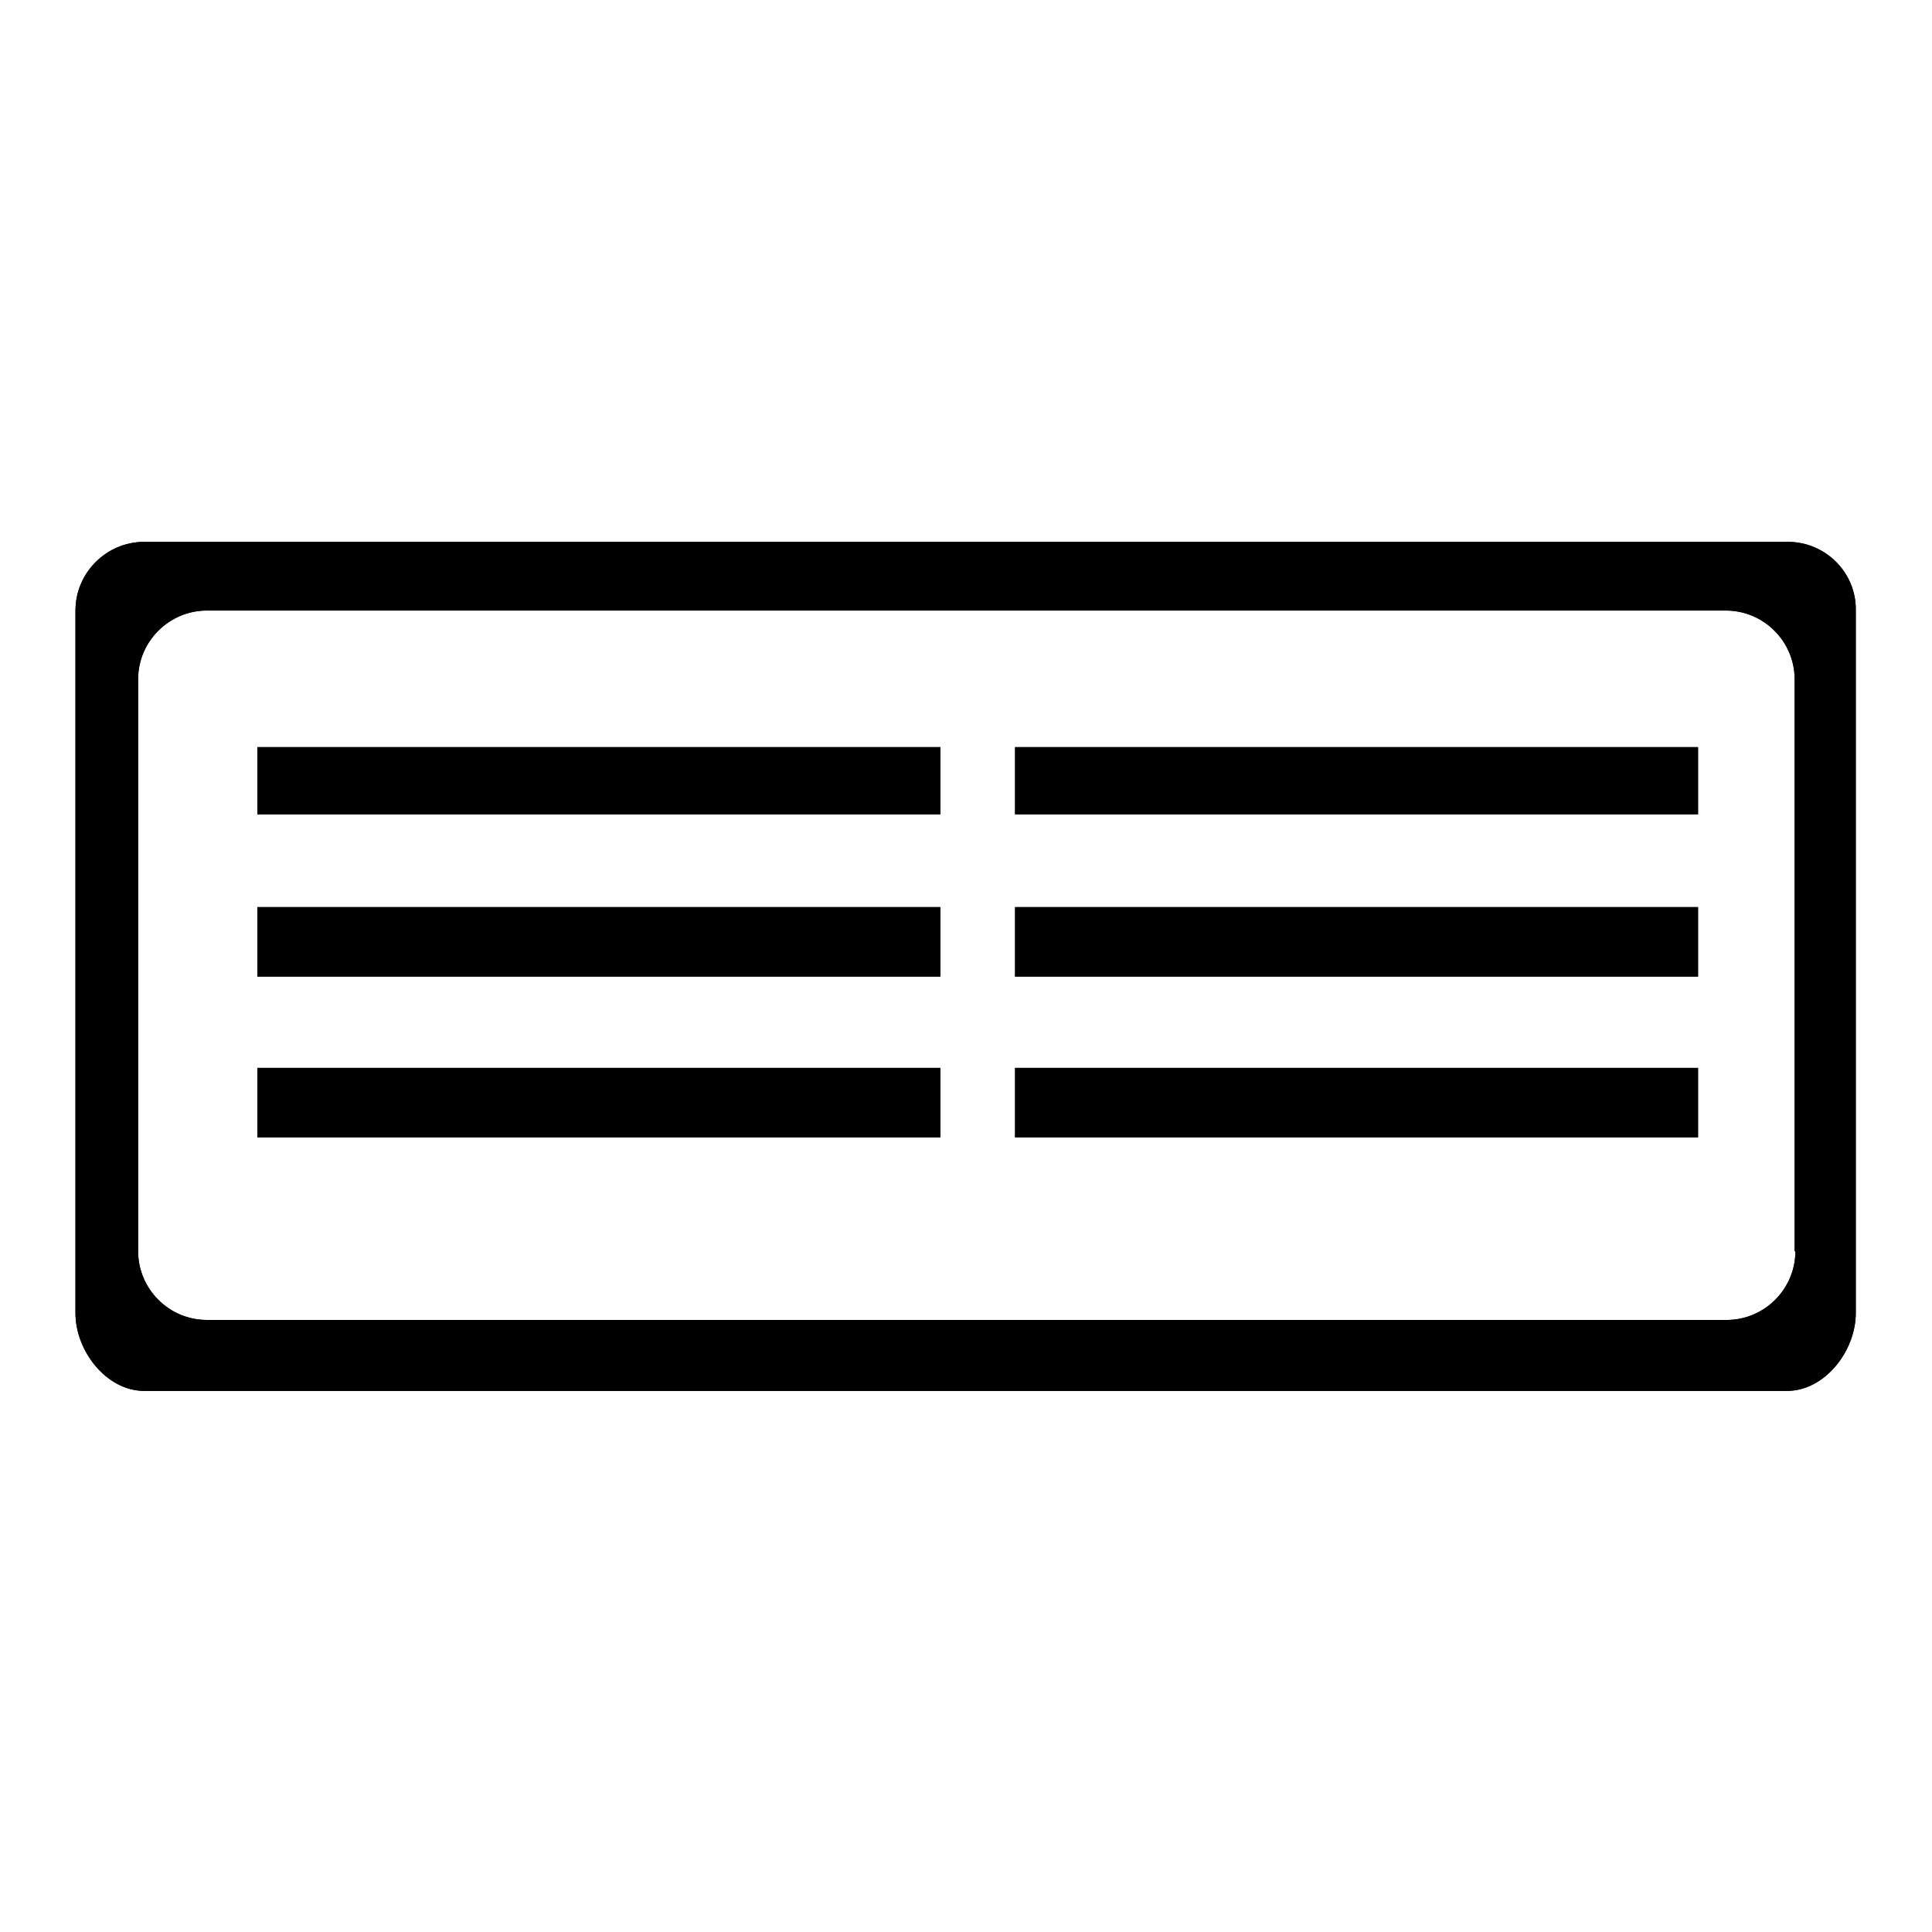 <?xml version="1.0" encoding="utf-8"?>
<!-- Svg Vector Icons : http://www.onlinewebfonts.com/icon -->
<!DOCTYPE svg PUBLIC "-//W3C//DTD SVG 1.1//EN" "http://www.w3.org/Graphics/SVG/1.1/DTD/svg11.dtd">
<svg version="1.1" xmlns="http://www.w3.org/2000/svg" xmlns:xlink="http://www.w3.org/1999/xlink" x="0px" y="0px" viewBox="0 0 256 256" enable-background="new 0 0 256 256" xml:space="preserve">
<g><g><path fill="#000000" d="M34.1,107.9h90.5V99H34.1V107.9z M34.1,129.4h90.5v-9.2H34.1V129.4z M34.1,150.7h90.5v-9.2H34.1V150.7z M134.5,129.4H225v-9.2h-90.5V129.4z M236.9,71.8H19.1c-5,0-9.1,4.1-9.1,9.1v93.1c0,5,4.1,10.3,9.1,10.3h217.7c5,0,9.1-5.3,9.1-10.3V80.9C246,75.9,241.9,71.8,236.9,71.8z M237.9,165.8c0,5-4.1,9.1-9.1,9.1H27.4c-5,0-9.1-4.1-9.1-9.1V90c0-5,4.1-9.1,9.1-9.1h201.3c5,0,9.1,4.1,9.1,9.1V165.8z M134.5,107.9H225V99h-90.5V107.9z M134.5,150.7H225v-9.2h-90.5V150.7z"/><path fill="#000000" d="M34.1,107.9h90.5V99H34.1V107.9z M34.1,129.4h90.5v-9.2H34.1V129.4z M34.1,150.7h90.5v-9.2H34.1V150.7z M134.5,129.4H225v-9.2h-90.5V129.4z M236.9,71.8H19.1c-5,0-9.1,4.1-9.1,9.1v93.1c0,5,4.1,10.3,9.1,10.3h217.7c5,0,9.1-5.3,9.1-10.3V80.9C246,75.9,241.9,71.8,236.9,71.8z M237.9,165.8c0,5-4.1,9.1-9.1,9.1H27.4c-5,0-9.1-4.1-9.1-9.1V90c0-5,4.1-9.1,9.1-9.1h201.3c5,0,9.1,4.1,9.1,9.1V165.8z M134.5,107.9H225V99h-90.5V107.9z M134.5,150.7H225v-9.2h-90.5V150.7z"/></g></g>
</svg>
